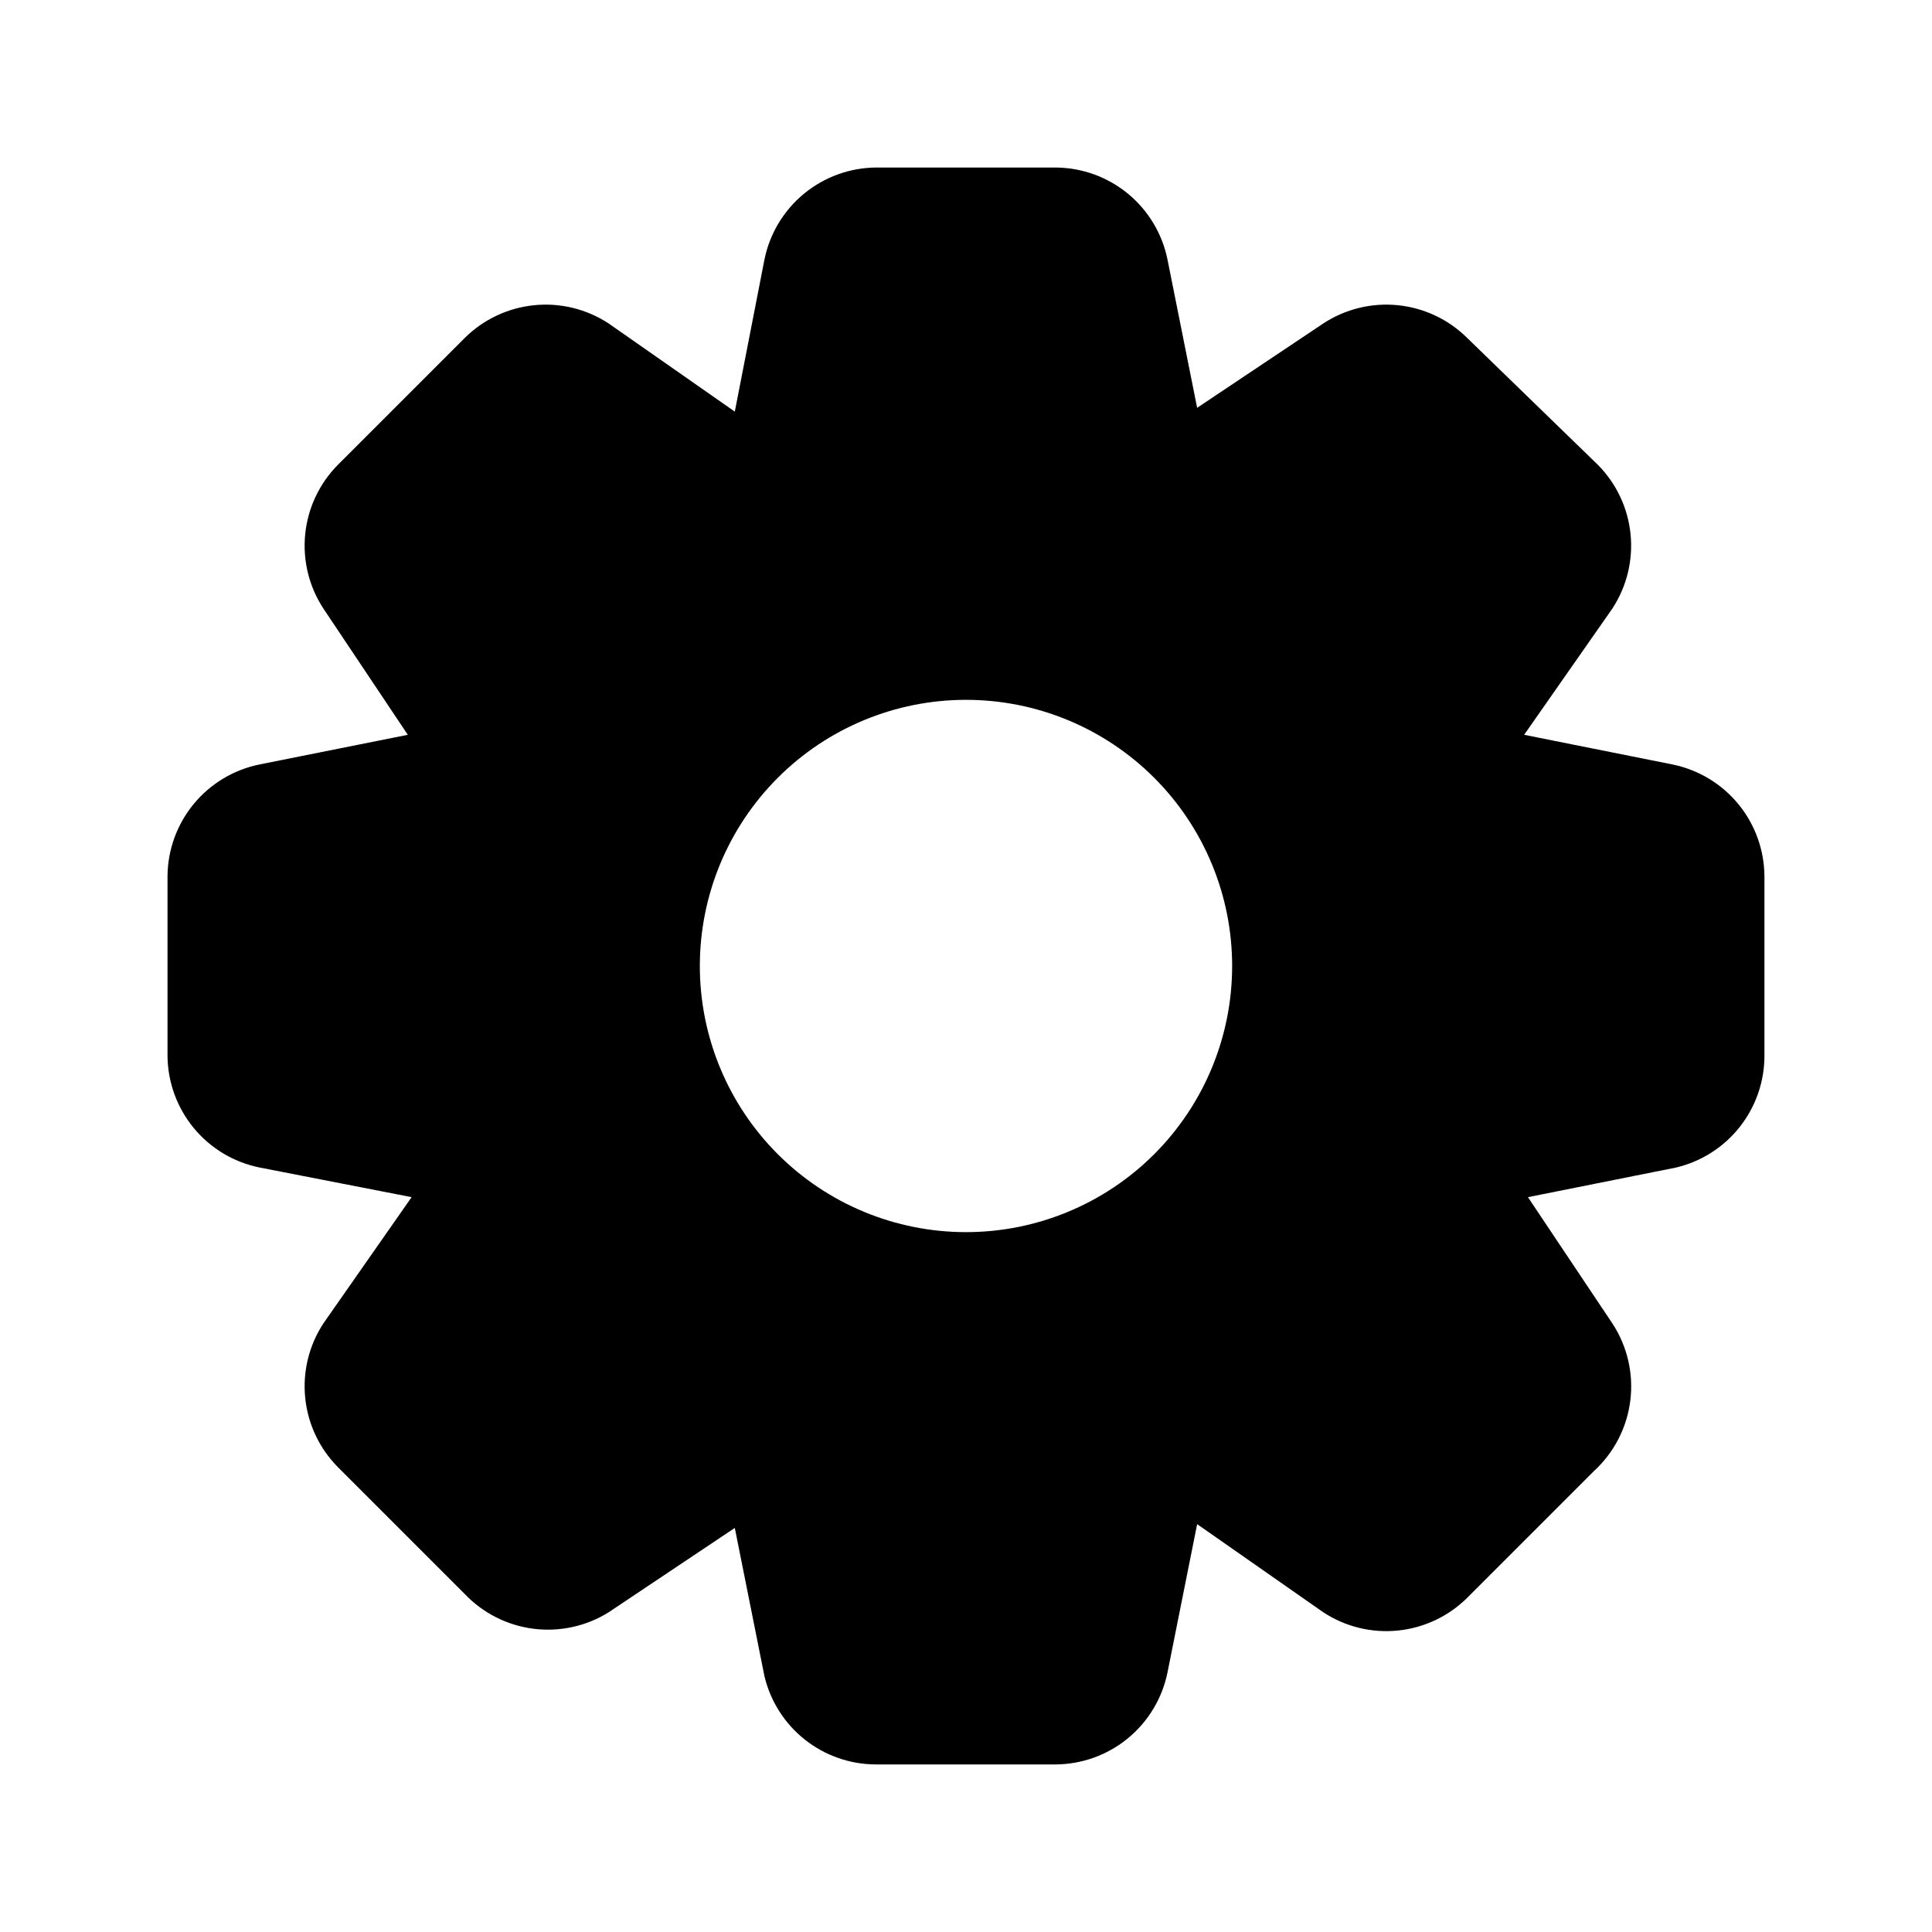<?xml version="1.0" encoding="UTF-8"?>
<!-- Uploaded to: ICON Repo, www.svgrepo.com, Generator: ICON Repo Mixer Tools -->
<svg fill="#000000" width="800px" height="800px" version="1.1" viewBox="144 144 512 512" xmlns="http://www.w3.org/2000/svg">
 <path d="m587.21 346.59-39.297-7.859 23.375-33.453c3.82-5.828 5.523-12.789 4.824-19.719-0.695-6.934-3.75-13.418-8.652-18.367l-34.664-33.656c-4.949-4.902-11.434-7.957-18.363-8.652-6.934-0.699-13.895 1.004-19.723 4.824l-33.453 22.367-7.859-39.297c-1.387-6.848-5.09-13.008-10.484-17.449-5.394-4.438-12.152-6.887-19.141-6.934h-47.559c-6.988 0.047-13.746 2.496-19.141 6.934-5.394 4.441-9.094 10.602-10.484 17.449l-7.859 40.305-33.453-23.375c-5.828-3.82-12.789-5.523-19.719-4.824-6.934 0.695-13.418 3.75-18.367 8.652l-33.656 33.656c-4.902 4.949-7.957 11.434-8.652 18.367-0.699 6.93 1.004 13.891 4.824 19.719l22.367 33.453-39.297 7.859c-6.848 1.391-13.008 5.09-17.449 10.484-4.438 5.394-6.887 12.152-6.934 19.141v47.559c0.047 6.988 2.496 13.746 6.934 19.141 4.441 5.394 10.602 9.098 17.449 10.484l40.305 7.859-23.375 33.453c-3.82 5.828-5.523 12.789-4.824 19.723 0.695 6.93 3.75 13.414 8.652 18.363l33.656 33.656c4.824 5.059 11.246 8.301 18.184 9.184 6.938 0.879 13.965-0.652 19.902-4.348l33.453-22.371 7.859 39.297v0.004c1.59 6.66 5.375 12.594 10.75 16.836 5.379 4.238 12.027 6.547 18.875 6.539h47.559c6.988-0.047 13.746-2.492 19.141-6.934 5.394-4.441 9.098-10.602 10.484-17.449l7.859-39.297 33.453 23.375c5.828 3.82 12.789 5.523 19.723 4.824 6.93-0.695 13.414-3.75 18.363-8.652l33.656-33.656c5.312-4.883 8.711-11.496 9.598-18.656 0.887-7.164-0.801-14.406-4.762-20.438l-22.371-33.453 39.297-7.859h0.004c6.66-1.586 12.594-5.375 16.836-10.75 4.238-5.375 6.547-12.027 6.539-18.875v-47.559c-0.047-6.988-2.492-13.746-6.934-19.141-4.441-5.394-10.602-9.094-17.449-10.484zm-187.21 123.94c-18.707 0-36.648-7.43-49.875-20.656-13.23-13.23-20.66-31.168-20.66-49.875s7.43-36.648 20.66-49.875c13.227-13.23 31.168-20.66 49.875-20.66s36.645 7.43 49.875 20.66c13.227 13.227 20.656 31.168 20.656 49.875s-7.43 36.645-20.656 49.875c-13.23 13.227-31.168 20.656-49.875 20.656z"/>
</svg>